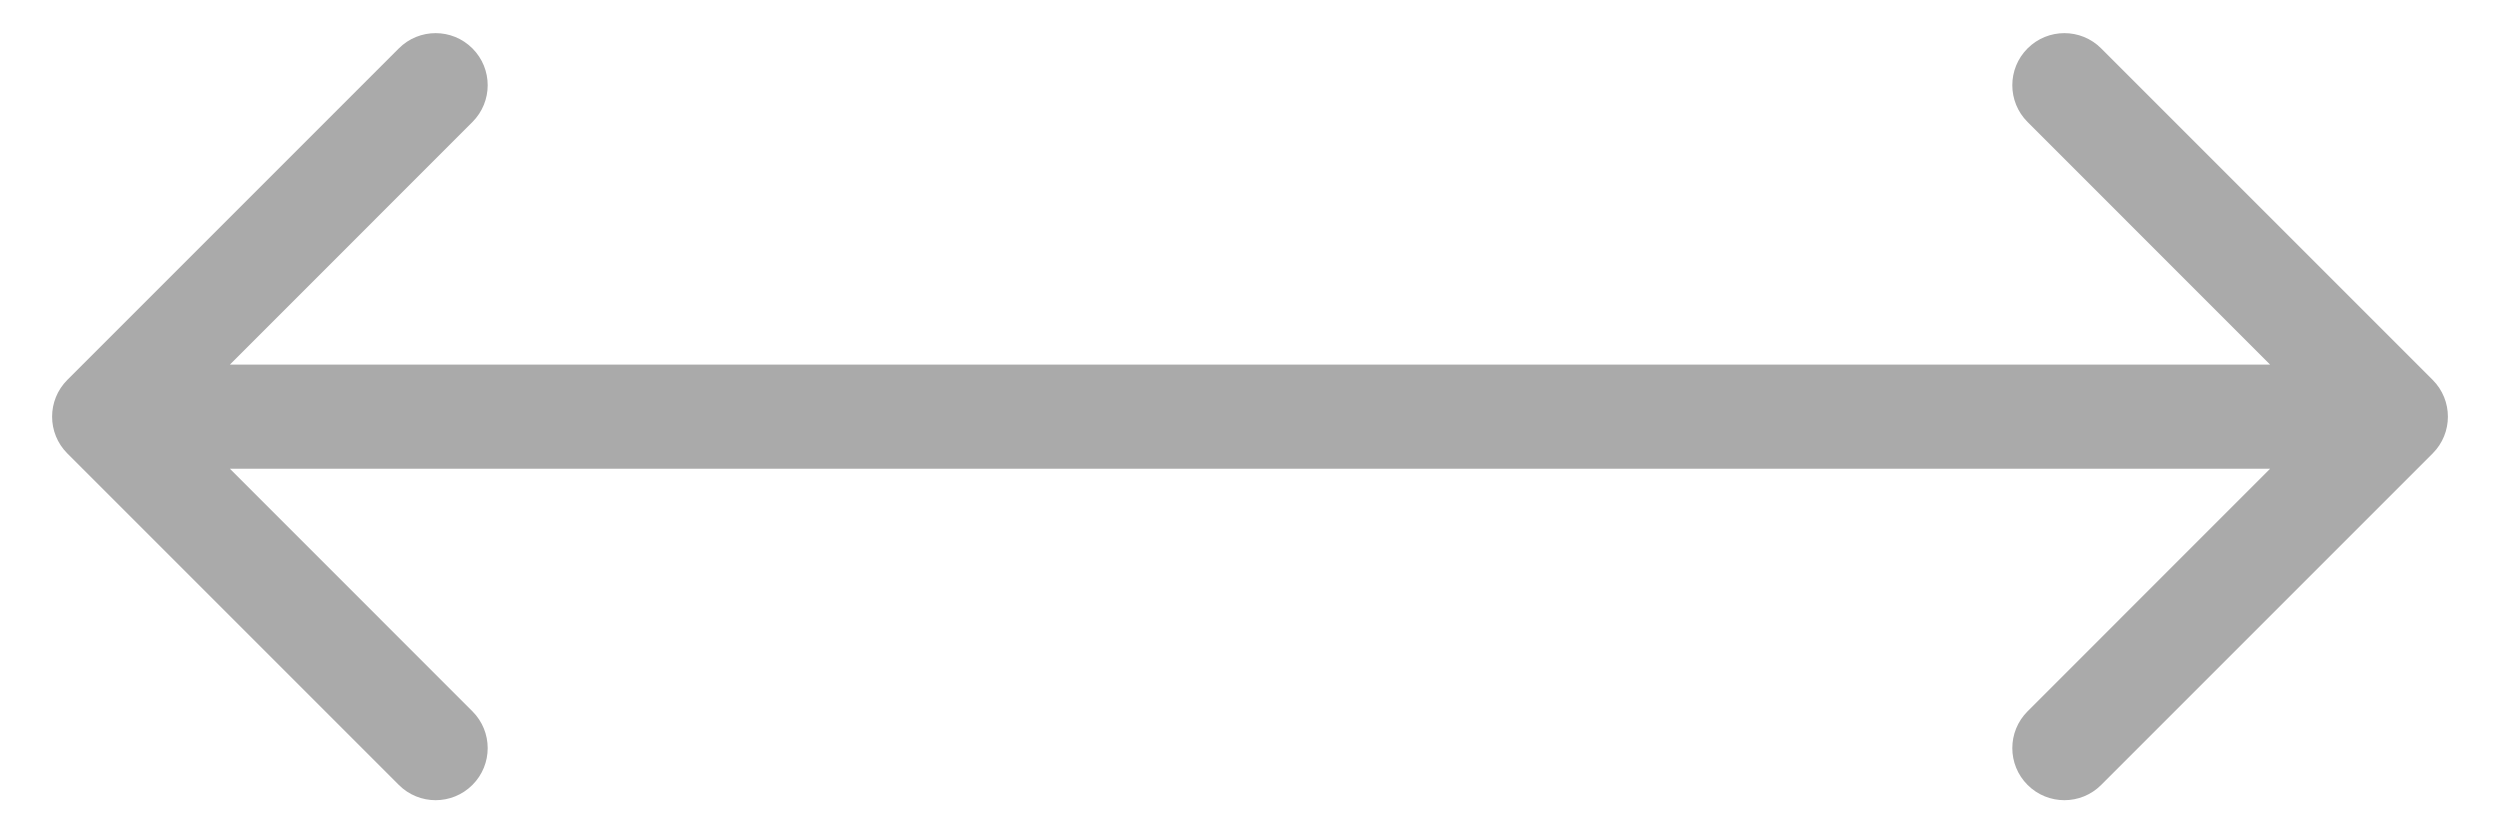 <svg width="36" height="12" viewBox="0 0 36 12" fill="none" xmlns="http://www.w3.org/2000/svg">
<path d="M0.97 5.47C0.677 5.763 0.677 6.237 0.97 6.53L5.743 11.303C6.036 11.596 6.51 11.596 6.803 11.303C7.096 11.01 7.096 10.536 6.803 10.243L2.561 6L6.803 1.757C7.096 1.464 7.096 0.99 6.803 0.697C6.51 0.404 6.036 0.404 5.743 0.697L0.97 5.47ZM35.03 6.53C35.323 6.237 35.323 5.763 35.03 5.47L30.257 0.697C29.965 0.404 29.49 0.404 29.197 0.697C28.904 0.99 28.904 1.464 29.197 1.757L33.439 6L29.197 10.243C28.904 10.536 28.904 11.01 29.197 11.303C29.49 11.596 29.965 11.596 30.257 11.303L35.03 6.53ZM1.5 6L1.5 6.75L34.5 6.75L34.5 6L34.5 5.25L1.5 5.25L1.5 6Z" fill="#AAAAAA"/>
</svg>
